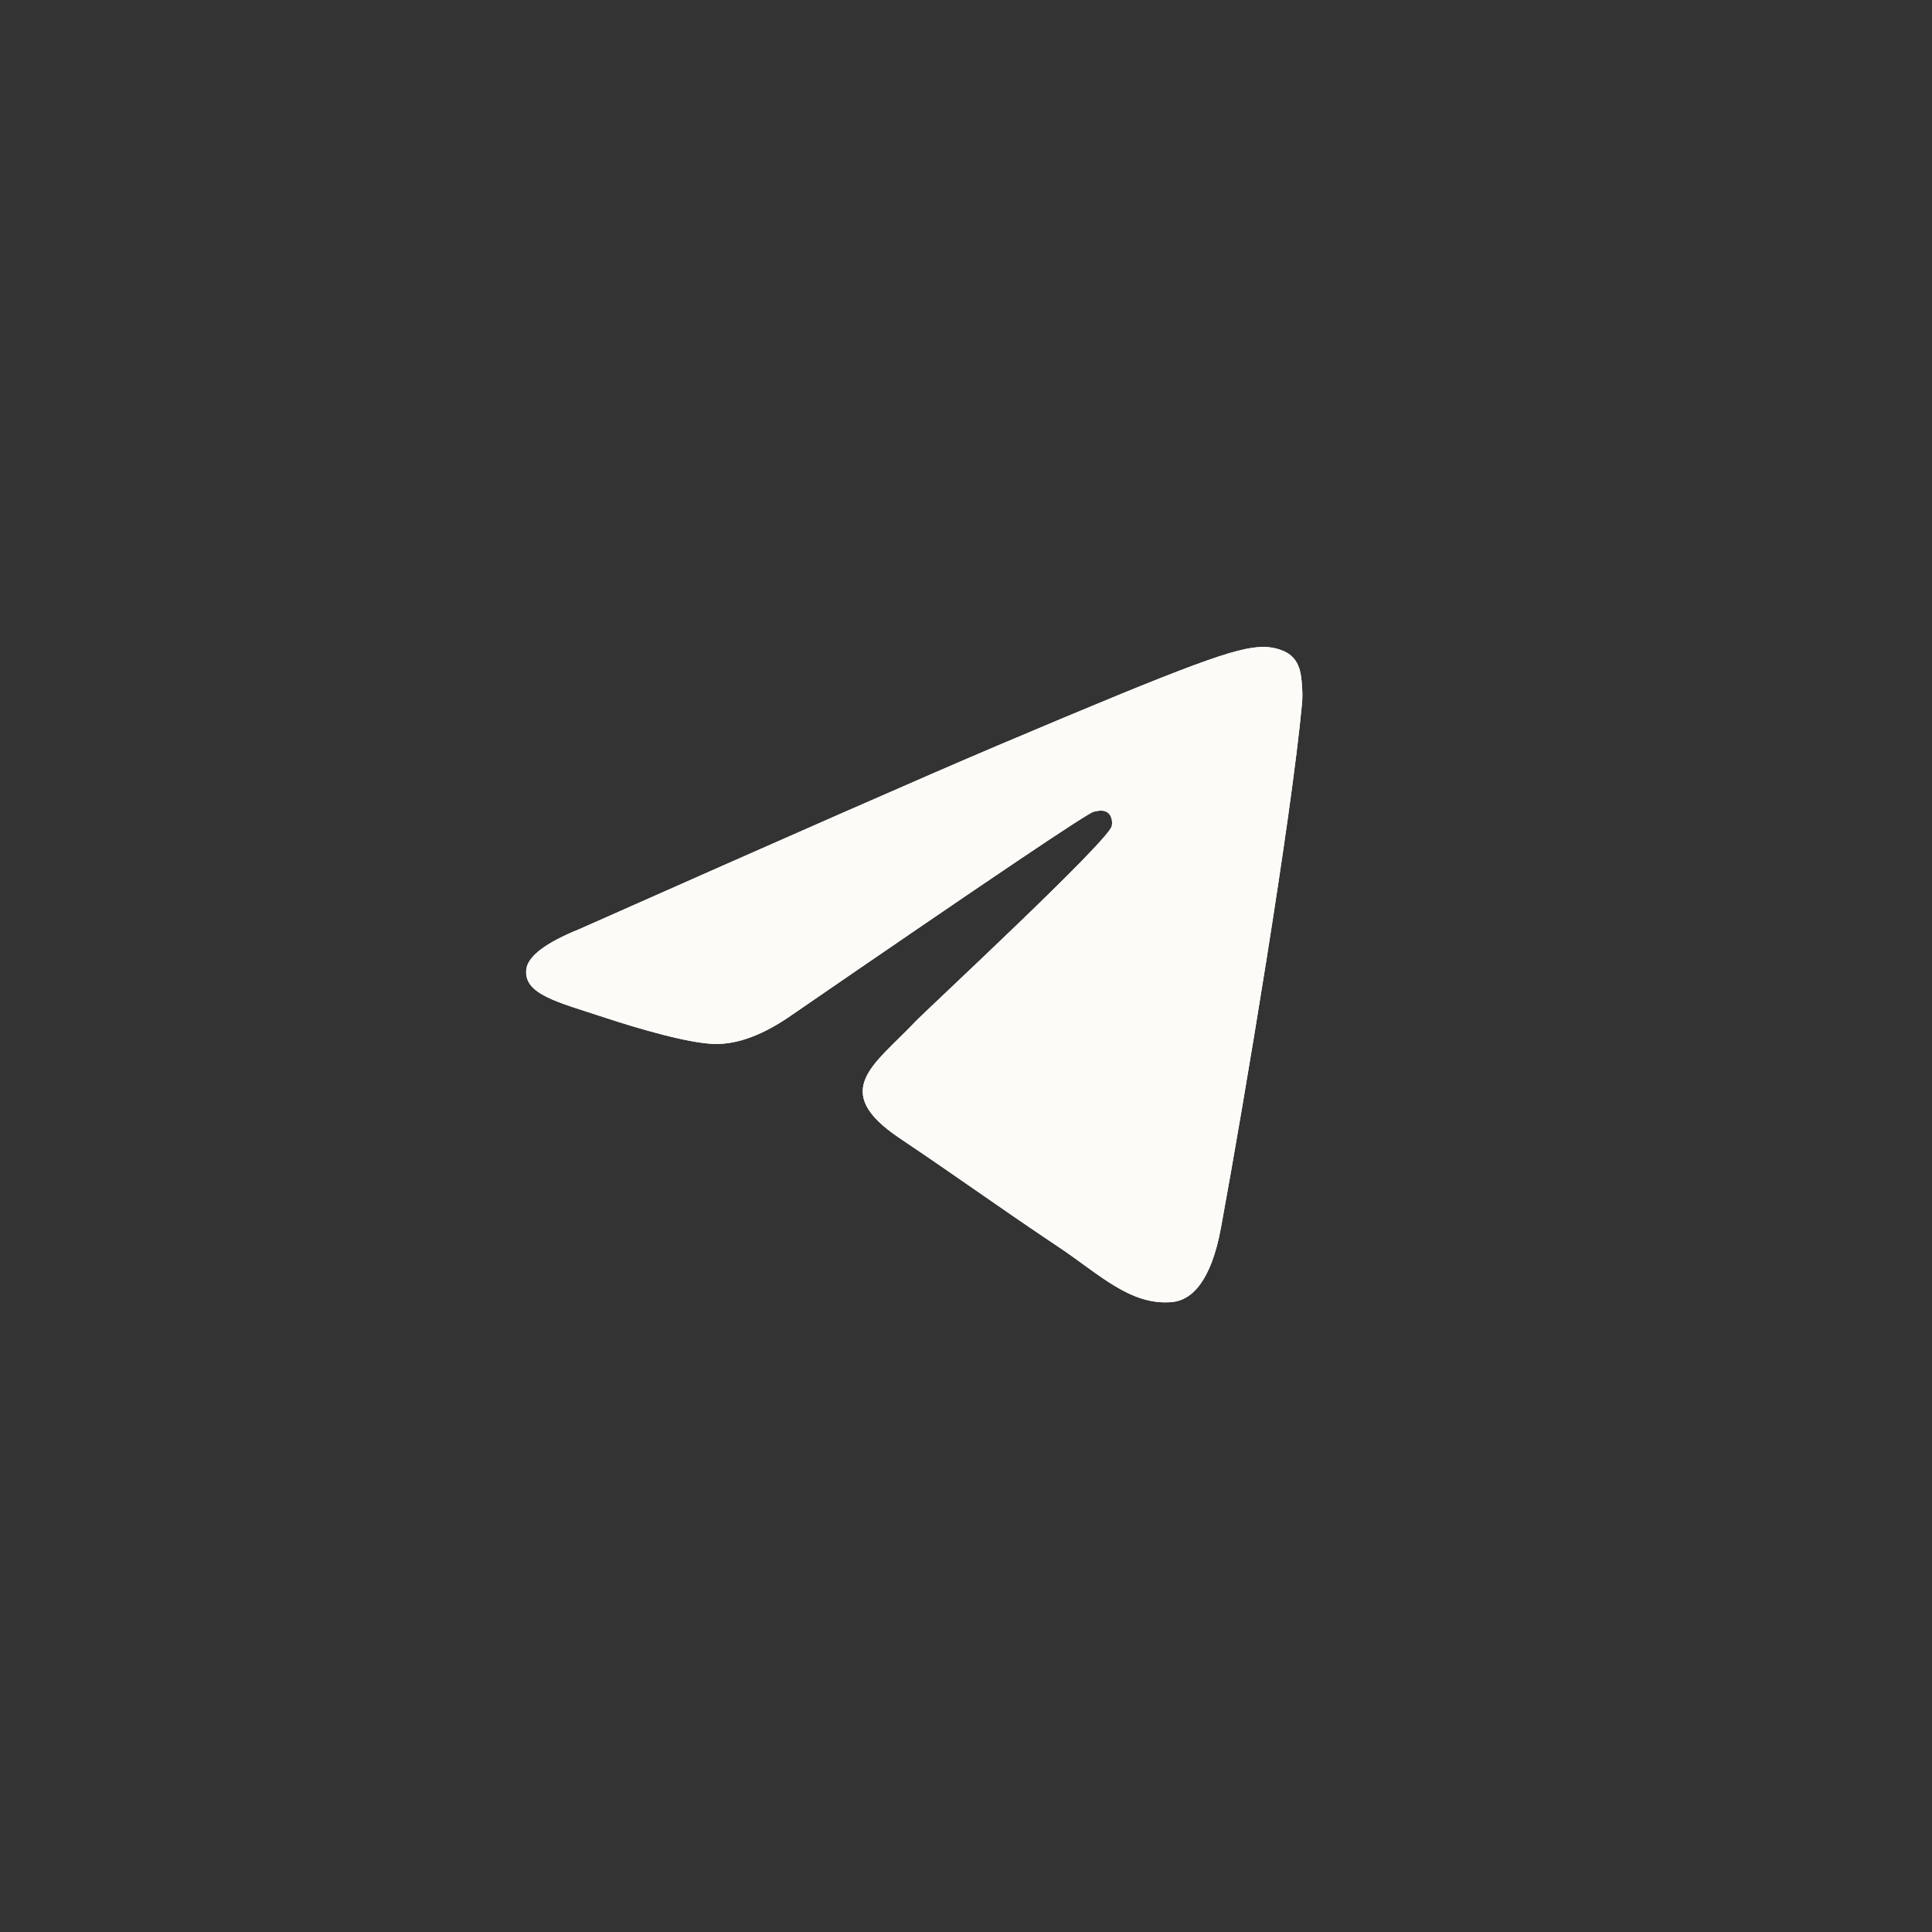 <?xml version="1.0" encoding="UTF-8"?> <svg xmlns="http://www.w3.org/2000/svg" width="112" height="112" viewBox="0 0 112 112" fill="none"><rect x="0" y="0" width="112" height="112" fill="#333333" stroke="none"/><path d="M33.593 53.859C45.675 48.497 53.73 44.961 57.757 43.253C69.269 38.376 71.658 37.529 73.219 37.5C73.562 37.495 74.326 37.581 74.824 37.992C75.239 38.338 75.355 38.806 75.413 39.135C75.465 39.464 75.537 40.213 75.478 40.797C74.857 47.474 72.157 63.675 70.784 71.153C70.208 74.317 69.062 75.378 67.954 75.481C65.546 75.707 63.72 73.861 61.389 72.305C57.744 69.868 55.685 68.352 52.143 65.975C48.051 63.228 50.706 61.718 53.037 59.251C53.645 58.605 64.251 48.778 64.452 47.887C64.478 47.776 64.504 47.36 64.257 47.141C64.018 46.921 63.662 46.997 63.403 47.056C63.034 47.14 57.213 51.064 45.921 58.827C44.27 59.984 42.774 60.548 41.428 60.519C39.951 60.486 37.102 59.666 34.985 58.966C32.395 58.106 30.33 57.652 30.511 56.192C30.602 55.432 31.631 54.654 33.593 53.859Z" fill="#FDFBF8"></path><path d="M33.593 53.859C45.675 48.497 53.73 44.961 57.757 43.253C69.269 38.376 71.658 37.529 73.219 37.5C73.562 37.495 74.326 37.581 74.824 37.992C75.239 38.338 75.355 38.806 75.413 39.135C75.465 39.464 75.537 40.213 75.478 40.797C74.857 47.474 72.157 63.675 70.784 71.153C70.208 74.317 69.062 75.378 67.954 75.481C65.546 75.707 63.72 73.861 61.389 72.305C57.744 69.868 55.685 68.352 52.143 65.975C48.051 63.228 50.706 61.718 53.037 59.251C53.645 58.605 64.251 48.778 64.452 47.887C64.478 47.776 64.504 47.36 64.257 47.141C64.018 46.921 63.662 46.997 63.403 47.056C63.034 47.14 57.213 51.064 45.921 58.827C44.27 59.984 42.774 60.548 41.428 60.519C39.951 60.486 37.102 59.666 34.985 58.966C32.395 58.106 30.33 57.652 30.511 56.192C30.602 55.432 31.631 54.654 33.593 53.859Z" fill="#FDFBF8"></path></svg> 